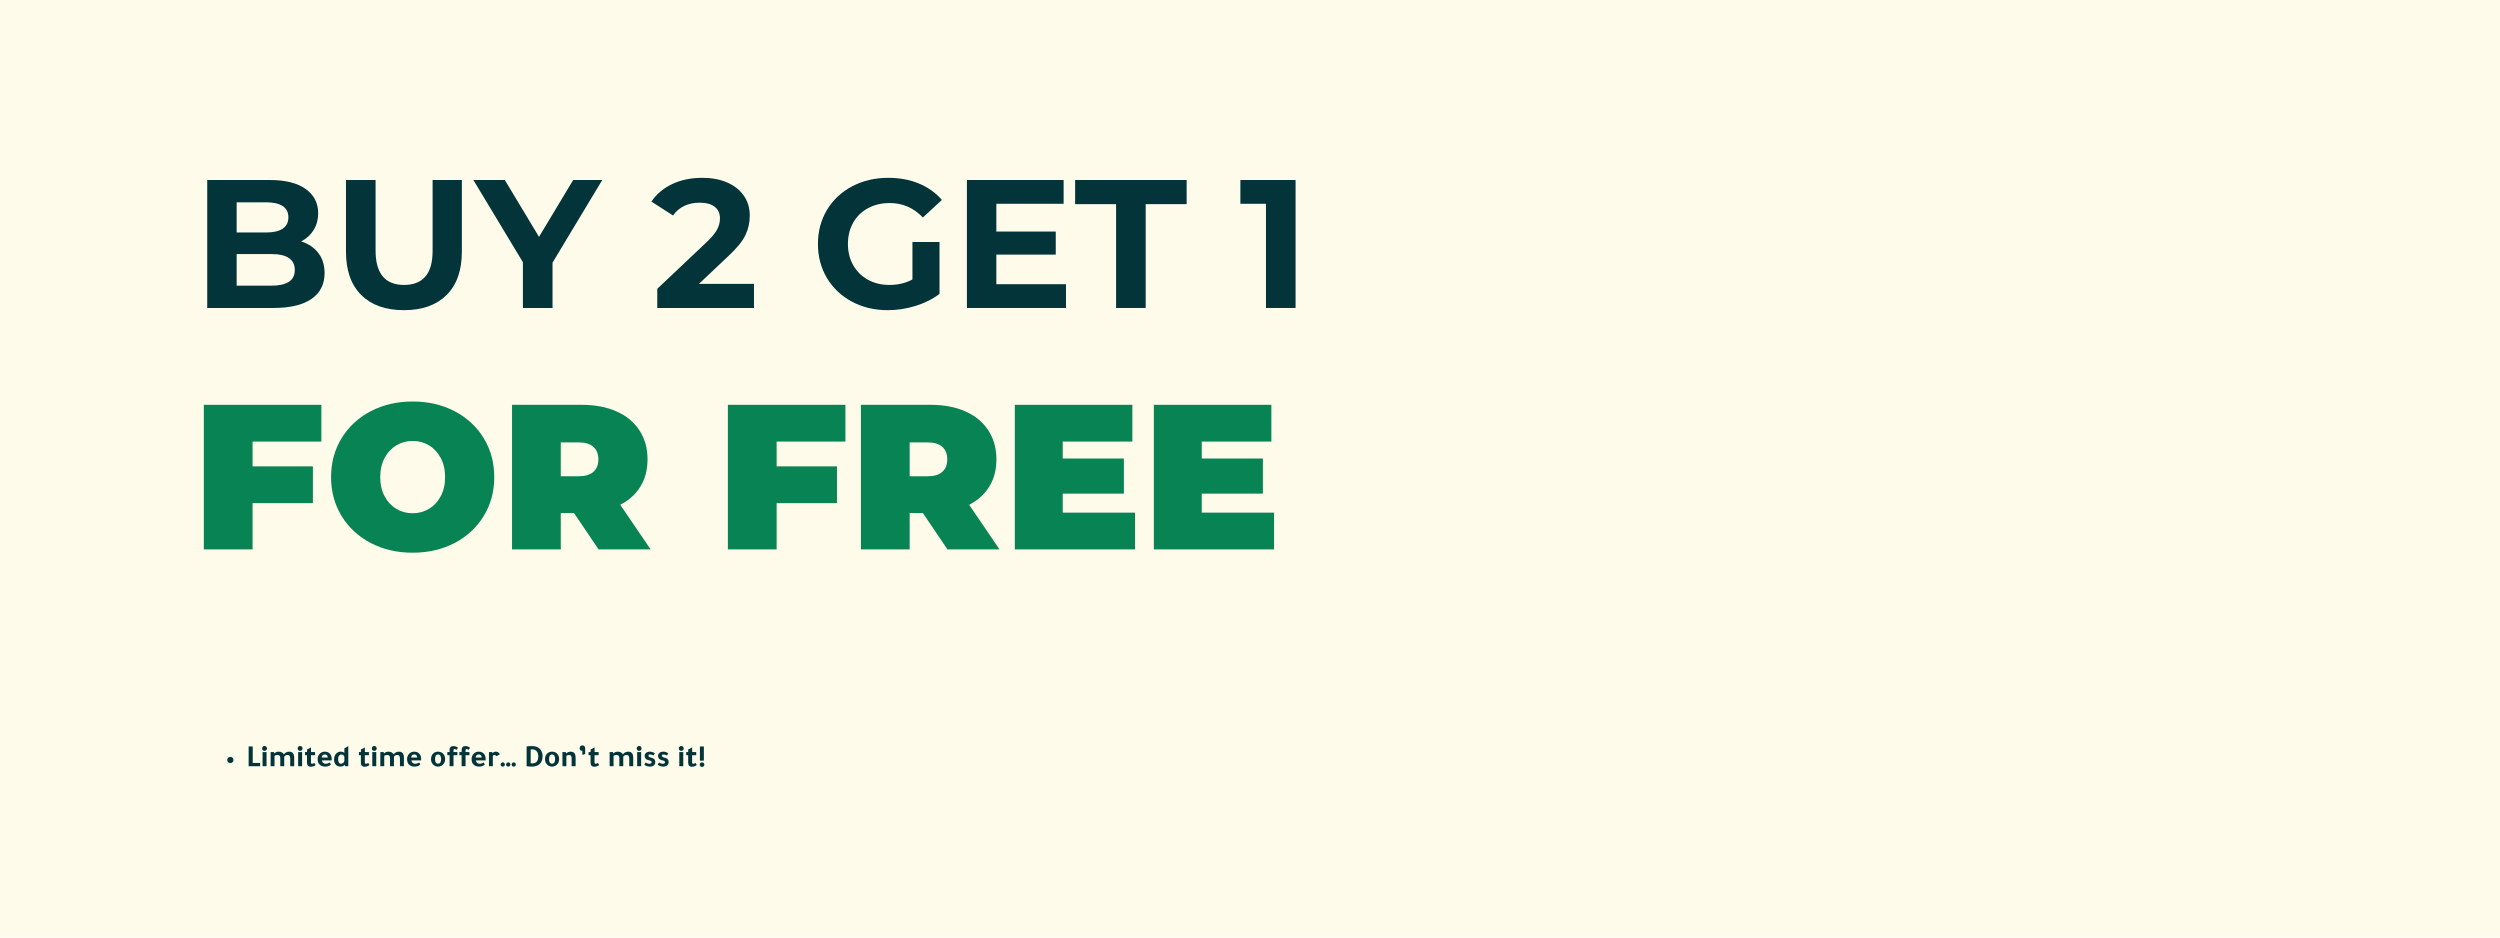 <svg version="1.0" preserveAspectRatio="xMidYMid meet" height="1200" viewBox="0 0 2400 900" zoomAndPan="magnify" width="3200" xmlns:xlink="http://www.w3.org/1999/xlink" xmlns="http://www.w3.org/2000/svg"><defs><g></g><clipPath id="32ef42a280"><rect height="453" y="0" width="1075" x="0"></rect></clipPath></defs><rect fill-opacity="1" height="1080" y="-90" fill="#ffffff" width="2880" x="-240"></rect><rect fill-opacity="1" height="1080" y="-90" fill="#fffbea" width="2880" x="-240"></rect><g transform="matrix(1, 0, 0, 1, 184, 125)"><g clip-path="url(#32ef42a280)"><g fill-opacity="1" fill="#02343a"><g transform="translate(0.375, 170.652)"><g><path d="M 104.766 -63.875 C 111.785 -61.656 117.281 -57.941 121.25 -52.734 C 125.227 -47.523 127.219 -41.117 127.219 -33.516 C 127.219 -22.754 123.035 -14.477 114.672 -8.688 C 106.305 -2.895 94.113 0 78.094 0 L 14.562 0 L 14.562 -122.844 L 74.578 -122.844 C 89.555 -122.844 101.051 -119.973 109.062 -114.234 C 117.07 -108.504 121.078 -100.727 121.078 -90.906 C 121.078 -84.938 119.645 -79.609 116.781 -74.922 C 113.914 -70.242 109.91 -66.562 104.766 -63.875 Z M 42.812 -101.438 L 42.812 -72.469 L 71.078 -72.469 C 78.086 -72.469 83.406 -73.695 87.031 -76.156 C 90.664 -78.613 92.484 -82.242 92.484 -87.047 C 92.484 -91.836 90.664 -95.43 87.031 -97.828 C 83.406 -100.234 78.086 -101.438 71.078 -101.438 Z M 75.984 -21.406 C 83.473 -21.406 89.117 -22.633 92.922 -25.094 C 96.723 -27.551 98.625 -31.352 98.625 -36.5 C 98.625 -46.676 91.078 -51.766 75.984 -51.766 L 42.812 -51.766 L 42.812 -21.406 Z M 75.984 -21.406"></path></g></g></g><g fill-opacity="1" fill="#02343a"><g transform="translate(134.618, 170.652)"><g><path d="M 69.141 2.109 C 51.586 2.109 37.926 -2.742 28.156 -12.453 C 18.395 -22.172 13.516 -36.035 13.516 -54.047 L 13.516 -122.844 L 41.938 -122.844 L 41.938 -55.109 C 41.938 -33.109 51.062 -22.109 69.312 -22.109 C 78.207 -22.109 84.992 -24.77 89.672 -30.094 C 94.348 -35.414 96.688 -43.754 96.688 -55.109 L 96.688 -122.844 L 124.766 -122.844 L 124.766 -54.047 C 124.766 -36.035 119.879 -22.172 110.109 -12.453 C 100.348 -2.742 86.691 2.109 69.141 2.109 Z M 69.141 2.109"></path></g></g></g><g fill-opacity="1" fill="#02343a"><g transform="translate(272.898, 170.652)"><g><path d="M 73.531 -43.516 L 73.531 0 L 45.094 0 L 45.094 -43.875 L -2.453 -122.844 L 27.719 -122.844 L 60.547 -68.266 L 93.359 -122.844 L 121.266 -122.844 Z M 73.531 -43.516"></path></g></g></g><g fill-opacity="1" fill="#02343a"><g transform="translate(391.524, 170.652)"><g></g></g></g><g fill-opacity="1" fill="#02343a"><g transform="translate(441.185, 170.652)"><g><path d="M 98.625 -23.156 L 98.625 0 L 5.797 0 L 5.797 -18.422 L 53.172 -63.172 C 58.203 -67.973 61.594 -72.098 63.344 -75.547 C 65.102 -78.992 65.984 -82.414 65.984 -85.812 C 65.984 -90.727 64.316 -94.5 60.984 -97.125 C 57.648 -99.758 52.766 -101.078 46.328 -101.078 C 40.941 -101.078 36.082 -100.051 31.75 -98 C 27.426 -95.957 23.801 -92.891 20.875 -88.797 L 0.172 -102.125 C 4.973 -109.27 11.582 -114.859 20 -118.891 C 28.426 -122.922 38.078 -124.938 48.953 -124.938 C 58.078 -124.938 66.062 -123.445 72.906 -120.469 C 79.75 -117.488 85.07 -113.273 88.875 -107.828 C 92.688 -102.391 94.594 -95.988 94.594 -88.625 C 94.594 -81.945 93.188 -75.68 90.375 -69.828 C 87.562 -63.984 82.117 -57.32 74.047 -49.844 L 45.797 -23.156 Z M 98.625 -23.156"></path></g></g></g><g fill-opacity="1" fill="#02343a"><g transform="translate(544.719, 170.652)"><g></g></g></g><g fill-opacity="1" fill="#02343a"><g transform="translate(594.38, 170.652)"><g><path d="M 97.562 -63.344 L 123.547 -63.344 L 123.547 -13.516 C 116.867 -8.484 109.145 -4.617 100.375 -1.922 C 91.602 0.766 82.77 2.109 73.875 2.109 C 61.125 2.109 49.66 -0.609 39.484 -6.047 C 29.305 -11.492 21.32 -19.039 15.531 -28.688 C 9.738 -38.344 6.844 -49.254 6.844 -61.422 C 6.844 -73.586 9.738 -84.492 15.531 -94.141 C 21.32 -103.797 29.363 -111.344 39.656 -116.781 C 49.957 -122.219 61.539 -124.938 74.406 -124.938 C 85.164 -124.938 94.93 -123.125 103.703 -119.5 C 112.484 -115.875 119.859 -110.613 125.828 -103.719 L 107.578 -86.859 C 98.797 -96.109 88.207 -100.734 75.812 -100.734 C 67.969 -100.734 61.004 -99.094 54.922 -95.812 C 48.836 -92.539 44.098 -87.922 40.703 -81.953 C 37.316 -75.984 35.625 -69.141 35.625 -61.422 C 35.625 -53.816 37.316 -47.031 40.703 -41.062 C 44.098 -35.094 48.805 -30.441 54.828 -27.109 C 60.859 -23.773 67.734 -22.109 75.453 -22.109 C 83.648 -22.109 91.02 -23.863 97.562 -27.375 Z M 97.562 -63.344"></path></g></g></g><g fill-opacity="1" fill="#02343a"><g transform="translate(729.677, 170.652)"><g><path d="M 109.672 -22.812 L 109.672 0 L 14.562 0 L 14.562 -122.844 L 107.391 -122.844 L 107.391 -100.031 L 42.812 -100.031 L 42.812 -73.359 L 99.844 -73.359 L 99.844 -51.234 L 42.812 -51.234 L 42.812 -22.812 Z M 109.672 -22.812"></path></g></g></g><g fill-opacity="1" fill="#02343a"><g transform="translate(847.425, 170.652)"><g><path d="M 40.016 -99.672 L 0.703 -99.672 L 0.703 -122.844 L 107.75 -122.844 L 107.75 -99.672 L 68.438 -99.672 L 68.438 0 L 40.016 0 Z M 40.016 -99.672"></path></g></g></g><g fill-opacity="1" fill="#02343a"><g transform="translate(955.872, 170.652)"><g></g></g></g><g fill-opacity="1" fill="#02343a"><g transform="translate(1005.534, 170.652)"><g><path d="M 54.219 -122.844 L 54.219 0 L 25.797 0 L 25.797 -100.031 L 1.234 -100.031 L 1.234 -122.844 Z M 54.219 -122.844"></path></g></g></g><g fill-opacity="1" fill="#088354"><g transform="translate(0.375, 402.425)"><g><path d="M 58.094 -103.516 L 58.094 -79.719 L 116 -79.719 L 116 -44.422 L 58.094 -44.422 L 58.094 0 L 11.297 0 L 11.297 -138.812 L 124.141 -138.812 L 124.141 -103.516 Z M 58.094 -103.516"></path></g></g></g><g fill-opacity="1" fill="#088354"><g transform="translate(128.082, 402.425)"><g><path d="M 84.078 3.172 C 69.141 3.172 55.723 0.066 43.828 -6.141 C 31.93 -12.359 22.609 -20.984 15.859 -32.016 C 9.117 -43.055 5.75 -55.52 5.75 -69.406 C 5.75 -83.281 9.117 -95.738 15.859 -106.781 C 22.609 -117.82 31.93 -126.445 43.828 -132.656 C 55.723 -138.875 69.141 -141.984 84.078 -141.984 C 99.016 -141.984 112.43 -138.875 124.328 -132.656 C 136.223 -126.445 145.539 -117.82 152.281 -106.781 C 159.031 -95.738 162.406 -83.281 162.406 -69.406 C 162.406 -55.52 159.031 -43.055 152.281 -32.016 C 145.539 -20.984 136.223 -12.359 124.328 -6.141 C 112.43 0.066 99.016 3.172 84.078 3.172 Z M 84.078 -34.703 C 89.891 -34.703 95.141 -36.125 99.828 -38.969 C 104.523 -41.812 108.258 -45.844 111.031 -51.062 C 113.812 -56.281 115.203 -62.395 115.203 -69.406 C 115.203 -76.406 113.812 -82.516 111.031 -87.734 C 108.258 -92.961 104.523 -97 99.828 -99.844 C 95.141 -102.688 89.891 -104.109 84.078 -104.109 C 78.266 -104.109 73.008 -102.688 68.312 -99.844 C 63.625 -97 59.891 -92.961 57.109 -87.734 C 54.328 -82.516 52.938 -76.406 52.938 -69.406 C 52.938 -62.395 54.328 -56.281 57.109 -51.062 C 59.891 -45.844 63.625 -41.812 68.312 -38.969 C 73.008 -36.125 78.266 -34.703 84.078 -34.703 Z M 84.078 -34.703"></path></g></g></g><g fill-opacity="1" fill="#088354"><g transform="translate(296.244, 402.425)"><g><path d="M 70.797 -34.906 L 58.094 -34.906 L 58.094 0 L 11.297 0 L 11.297 -138.812 L 78.125 -138.812 C 90.945 -138.812 102.117 -136.691 111.641 -132.453 C 121.16 -128.223 128.5 -122.145 133.656 -114.219 C 138.812 -106.289 141.391 -97.035 141.391 -86.453 C 141.391 -76.535 139.141 -67.875 134.641 -60.469 C 130.148 -53.07 123.672 -47.191 115.203 -42.828 L 144.359 0 L 94.391 0 Z M 94.188 -86.453 C 94.188 -91.609 92.598 -95.609 89.422 -98.453 C 86.254 -101.297 81.5 -102.719 75.156 -102.719 L 58.094 -102.719 L 58.094 -70.203 L 75.156 -70.203 C 81.5 -70.203 86.254 -71.617 89.422 -74.453 C 92.598 -77.297 94.188 -81.297 94.188 -86.453 Z M 94.188 -86.453"></path></g></g></g><g fill-opacity="1" fill="#088354"><g transform="translate(443.98, 402.425)"><g></g></g></g><g fill-opacity="1" fill="#088354"><g transform="translate(503.471, 402.425)"><g><path d="M 58.094 -103.516 L 58.094 -79.719 L 116 -79.719 L 116 -44.422 L 58.094 -44.422 L 58.094 0 L 11.297 0 L 11.297 -138.812 L 124.141 -138.812 L 124.141 -103.516 Z M 58.094 -103.516"></path></g></g></g><g fill-opacity="1" fill="#088354"><g transform="translate(631.179, 402.425)"><g><path d="M 70.797 -34.906 L 58.094 -34.906 L 58.094 0 L 11.297 0 L 11.297 -138.812 L 78.125 -138.812 C 90.945 -138.812 102.117 -136.691 111.641 -132.453 C 121.16 -128.223 128.5 -122.145 133.656 -114.219 C 138.812 -106.289 141.391 -97.035 141.391 -86.453 C 141.391 -76.535 139.141 -67.875 134.641 -60.469 C 130.148 -53.07 123.672 -47.191 115.203 -42.828 L 144.359 0 L 94.391 0 Z M 94.188 -86.453 C 94.188 -91.609 92.598 -95.609 89.422 -98.453 C 86.254 -101.297 81.5 -102.719 75.156 -102.719 L 58.094 -102.719 L 58.094 -70.203 L 75.156 -70.203 C 81.5 -70.203 86.254 -71.617 89.422 -74.453 C 92.598 -77.297 94.188 -81.297 94.188 -86.453 Z M 94.188 -86.453"></path></g></g></g><g fill-opacity="1" fill="#088354"><g transform="translate(778.915, 402.425)"><g><path d="M 126.719 -35.297 L 126.719 0 L 11.297 0 L 11.297 -138.812 L 124.141 -138.812 L 124.141 -103.516 L 57.312 -103.516 L 57.312 -87.25 L 116 -87.25 L 116 -53.547 L 57.312 -53.547 L 57.312 -35.297 Z M 126.719 -35.297"></path></g></g></g><g fill-opacity="1" fill="#088354"><g transform="translate(912.373, 402.425)"><g><path d="M 126.719 -35.297 L 126.719 0 L 11.297 0 L 11.297 -138.812 L 124.141 -138.812 L 124.141 -103.516 L 57.312 -103.516 L 57.312 -87.25 L 116 -87.25 L 116 -53.547 L 57.312 -53.547 L 57.312 -35.297 Z M 126.719 -35.297"></path></g></g></g></g></g><path fill-rule="nonzero" fill-opacity="1" d="M 224.125 729.582 C 224.125 729.98 224.051 730.363 223.898 730.73 C 223.746 731.098 223.527 731.422 223.246 731.703 C 222.965 731.984 222.641 732.203 222.273 732.355 C 221.906 732.508 221.523 732.582 221.125 732.582 C 220.727 732.582 220.344 732.508 219.977 732.355 C 219.609 732.203 219.285 731.984 219.004 731.703 C 218.723 731.422 218.504 731.098 218.352 730.73 C 218.199 730.363 218.125 729.98 218.125 729.582 C 218.125 729.184 218.199 728.805 218.352 728.434 C 218.504 728.066 218.723 727.742 219.004 727.461 C 219.285 727.18 219.609 726.965 219.977 726.812 C 220.344 726.66 220.727 726.582 221.125 726.582 C 221.523 726.582 221.906 726.66 222.273 726.812 C 222.641 726.965 222.965 727.18 223.246 727.461 C 223.527 727.742 223.746 728.066 223.898 728.434 C 224.051 728.805 224.125 729.184 224.125 729.582 Z M 224.125 729.582" fill="#02343a"></path><g fill-opacity="1" fill="#02343a"><g transform="translate(236.289, 735.583)"><g><path d="M 2.406 0 L 2.406 -18.984 L 6.328 -18.984 L 6.328 -3.156 L 13.438 -3.156 L 13.438 0 Z M 2.406 0"></path></g></g></g><g fill-opacity="1" fill="#02343a"><g transform="translate(250.179, 735.583)"><g><path d="M 5.703 -13.625 L 5.703 0 L 1.891 0 L 1.891 -13.625 Z M 1.438 -17.094 C 1.438 -17.738 1.66 -18.297 2.109 -18.766 C 2.566 -19.234 3.102 -19.469 3.719 -19.469 C 4.375 -19.469 4.938 -19.238 5.406 -18.781 C 5.883 -18.32 6.125 -17.758 6.125 -17.094 C 6.125 -16.395 5.895 -15.828 5.438 -15.391 C 4.988 -14.953 4.414 -14.734 3.719 -14.734 C 3.062 -14.734 2.516 -14.957 2.078 -15.406 C 1.648 -15.852 1.438 -16.414 1.438 -17.094 Z M 1.438 -17.094"></path></g></g></g><g fill-opacity="1" fill="#02343a"><g transform="translate(257.739, 735.583)"><g><path d="M 5.672 -12.297 C 6.785 -13.422 8.188 -13.984 9.875 -13.984 C 11.031 -13.984 12.051 -13.738 12.938 -13.25 C 13.832 -12.758 14.453 -12.102 14.797 -11.281 C 15.234 -12.082 15.914 -12.734 16.844 -13.234 C 17.77 -13.734 18.785 -13.984 19.891 -13.984 C 23.086 -13.984 24.688 -12.039 24.688 -8.156 L 24.688 0 L 20.875 0 L 20.875 -7.141 C 20.875 -8.484 20.676 -9.426 20.281 -9.969 C 19.895 -10.52 19.242 -10.797 18.328 -10.797 C 17.004 -10.797 15.938 -10.273 15.125 -9.234 L 15.125 0 L 11.344 0 L 11.344 -7.562 C 11.344 -8.738 11.129 -9.57 10.703 -10.062 C 10.285 -10.551 9.566 -10.797 8.547 -10.797 C 7.953 -10.797 7.391 -10.707 6.859 -10.531 C 6.328 -10.352 5.977 -10.133 5.812 -9.875 L 5.812 0 L 2.047 0 L 2.047 -13.625 L 5.25 -13.625 L 5.516 -12.297 Z M 5.672 -12.297"></path></g></g></g><g fill-opacity="1" fill="#02343a"><g transform="translate(284.319, 735.583)"><g><path d="M 5.703 -13.625 L 5.703 0 L 1.891 0 L 1.891 -13.625 Z M 1.438 -17.094 C 1.438 -17.738 1.66 -18.297 2.109 -18.766 C 2.566 -19.234 3.102 -19.469 3.719 -19.469 C 4.375 -19.469 4.938 -19.238 5.406 -18.781 C 5.883 -18.32 6.125 -17.758 6.125 -17.094 C 6.125 -16.395 5.895 -15.828 5.438 -15.391 C 4.988 -14.953 4.414 -14.734 3.719 -14.734 C 3.062 -14.734 2.516 -14.957 2.078 -15.406 C 1.648 -15.852 1.438 -16.414 1.438 -17.094 Z M 1.438 -17.094"></path></g></g></g><g fill-opacity="1" fill="#02343a"><g transform="translate(291.879, 735.583)"><g><path d="M 10.562 -10.594 L 6.656 -10.594 L 6.656 -3.844 C 6.656 -2.844 6.988 -2.344 7.656 -2.344 C 8.25 -2.344 9 -2.602 9.906 -3.125 L 11.156 -1.203 C 9.738 -0.078 8.172 0.484 6.453 0.484 C 4.047 0.484 2.844 -0.836 2.844 -3.484 L 2.844 -10.594 L 0.953 -10.594 L 0.953 -13.625 L 2.875 -13.625 L 2.875 -16.047 C 3.875 -16.586 5.145 -17.258 6.688 -18.062 L 6.688 -13.625 L 10.562 -13.625 Z M 10.562 -10.594"></path></g></g></g><g fill-opacity="1" fill="#02343a"><g transform="translate(303.789, 735.583)"><g><path d="M 14.641 -5.578 L 5.281 -5.578 C 5.363 -4.66 5.738 -3.895 6.406 -3.281 C 7.07 -2.676 7.867 -2.375 8.797 -2.375 C 10.086 -2.375 11.445 -2.77 12.875 -3.562 L 13.828 -1.562 C 12.391 -0.281 10.594 0.359 8.438 0.359 C 6.113 0.359 4.301 -0.301 3 -1.625 C 1.758 -2.863 1.141 -4.57 1.141 -6.75 C 1.141 -8.883 1.836 -10.656 3.234 -12.062 C 4.492 -13.344 6.098 -13.984 8.047 -13.984 C 10.203 -13.984 11.879 -13.254 13.078 -11.797 C 14.117 -10.555 14.641 -8.941 14.641 -6.953 Z M 5.062 -8.375 L 10.859 -8.375 C 10.754 -10.332 9.805 -11.312 8.016 -11.312 C 6.273 -11.312 5.289 -10.332 5.062 -8.375 Z M 5.062 -8.375"></path></g></g></g><g fill-opacity="1" fill="#02343a"><g transform="translate(319.569, 735.583)"><g><path d="M 11.766 0 L 11.219 -1.438 C 10.895 -0.914 10.375 -0.484 9.656 -0.141 C 8.938 0.191 8.195 0.359 7.438 0.359 C 5.301 0.359 3.672 -0.348 2.547 -1.766 C 1.609 -2.953 1.141 -4.473 1.141 -6.328 C 1.141 -8.953 1.898 -10.973 3.422 -12.391 C 4.555 -13.453 5.926 -13.984 7.531 -13.984 C 8.906 -13.984 10.066 -13.602 11.016 -12.844 L 11.016 -17.188 L 14.797 -19.297 L 14.797 0 Z M 11.016 -5.188 L 11.016 -9 C 10.867 -9.656 10.551 -10.195 10.062 -10.625 C 9.57 -11.062 9 -11.281 8.344 -11.281 C 7.32 -11.281 6.508 -10.879 5.906 -10.078 C 5.312 -9.273 5.016 -8.195 5.016 -6.844 C 5.016 -3.863 5.984 -2.375 7.922 -2.375 C 8.641 -2.375 9.305 -2.656 9.922 -3.219 C 10.547 -3.789 10.91 -4.445 11.016 -5.188 Z M 11.016 -5.188"></path></g></g></g><g fill-opacity="1" fill="#02343a"><g transform="translate(336.399, 735.583)"><g></g></g></g><g fill-opacity="1" fill="#02343a"><g transform="translate(343.599, 735.583)"><g><path d="M 10.562 -10.594 L 6.656 -10.594 L 6.656 -3.844 C 6.656 -2.844 6.988 -2.344 7.656 -2.344 C 8.25 -2.344 9 -2.602 9.906 -3.125 L 11.156 -1.203 C 9.738 -0.078 8.172 0.484 6.453 0.484 C 4.047 0.484 2.844 -0.836 2.844 -3.484 L 2.844 -10.594 L 0.953 -10.594 L 0.953 -13.625 L 2.875 -13.625 L 2.875 -16.047 C 3.875 -16.586 5.145 -17.258 6.688 -18.062 L 6.688 -13.625 L 10.562 -13.625 Z M 10.562 -10.594"></path></g></g></g><g fill-opacity="1" fill="#02343a"><g transform="translate(355.509, 735.583)"><g><path d="M 5.703 -13.625 L 5.703 0 L 1.891 0 L 1.891 -13.625 Z M 1.438 -17.094 C 1.438 -17.738 1.66 -18.297 2.109 -18.766 C 2.566 -19.234 3.102 -19.469 3.719 -19.469 C 4.375 -19.469 4.938 -19.238 5.406 -18.781 C 5.883 -18.32 6.125 -17.758 6.125 -17.094 C 6.125 -16.395 5.895 -15.828 5.438 -15.391 C 4.988 -14.953 4.414 -14.734 3.719 -14.734 C 3.062 -14.734 2.516 -14.957 2.078 -15.406 C 1.648 -15.852 1.438 -16.414 1.438 -17.094 Z M 1.438 -17.094"></path></g></g></g><g fill-opacity="1" fill="#02343a"><g transform="translate(363.069, 735.583)"><g><path d="M 5.672 -12.297 C 6.785 -13.422 8.188 -13.984 9.875 -13.984 C 11.031 -13.984 12.051 -13.738 12.938 -13.25 C 13.832 -12.758 14.453 -12.102 14.797 -11.281 C 15.234 -12.082 15.914 -12.734 16.844 -13.234 C 17.77 -13.734 18.785 -13.984 19.891 -13.984 C 23.086 -13.984 24.688 -12.039 24.688 -8.156 L 24.688 0 L 20.875 0 L 20.875 -7.141 C 20.875 -8.484 20.676 -9.426 20.281 -9.969 C 19.895 -10.52 19.242 -10.797 18.328 -10.797 C 17.004 -10.797 15.938 -10.273 15.125 -9.234 L 15.125 0 L 11.344 0 L 11.344 -7.562 C 11.344 -8.738 11.129 -9.57 10.703 -10.062 C 10.285 -10.551 9.566 -10.797 8.547 -10.797 C 7.953 -10.797 7.391 -10.707 6.859 -10.531 C 6.328 -10.352 5.977 -10.133 5.812 -9.875 L 5.812 0 L 2.047 0 L 2.047 -13.625 L 5.25 -13.625 L 5.516 -12.297 Z M 5.672 -12.297"></path></g></g></g><g fill-opacity="1" fill="#02343a"><g transform="translate(389.649, 735.583)"><g><path d="M 14.641 -5.578 L 5.281 -5.578 C 5.363 -4.66 5.738 -3.895 6.406 -3.281 C 7.07 -2.676 7.867 -2.375 8.797 -2.375 C 10.086 -2.375 11.445 -2.77 12.875 -3.562 L 13.828 -1.562 C 12.391 -0.281 10.594 0.359 8.438 0.359 C 6.113 0.359 4.301 -0.301 3 -1.625 C 1.758 -2.863 1.141 -4.57 1.141 -6.75 C 1.141 -8.883 1.836 -10.656 3.234 -12.062 C 4.492 -13.344 6.098 -13.984 8.047 -13.984 C 10.203 -13.984 11.879 -13.254 13.078 -11.797 C 14.117 -10.555 14.641 -8.941 14.641 -6.953 Z M 5.062 -8.375 L 10.859 -8.375 C 10.754 -10.332 9.805 -11.312 8.016 -11.312 C 6.273 -11.312 5.289 -10.332 5.062 -8.375 Z M 5.062 -8.375"></path></g></g></g><g fill-opacity="1" fill="#02343a"><g transform="translate(405.429, 735.583)"><g></g></g></g><g fill-opacity="1" fill="#02343a"><g transform="translate(412.629, 735.583)"><g><path d="M 7.922 -13.984 C 10.16 -13.984 11.898 -13.191 13.141 -11.609 C 14.18 -10.285 14.703 -8.676 14.703 -6.781 C 14.703 -4.562 13.93 -2.758 12.391 -1.375 C 11.109 -0.219 9.617 0.359 7.922 0.359 C 5.941 0.359 4.281 -0.379 2.938 -1.859 C 1.738 -3.203 1.141 -4.844 1.141 -6.781 C 1.141 -8.977 1.812 -10.758 3.156 -12.125 C 4.375 -13.363 5.961 -13.984 7.922 -13.984 Z M 7.922 -2.453 C 9.859 -2.453 10.828 -3.895 10.828 -6.781 C 10.828 -9.781 9.859 -11.281 7.922 -11.281 C 5.984 -11.281 5.016 -9.781 5.016 -6.781 C 5.016 -3.895 5.984 -2.453 7.922 -2.453 Z M 7.922 -2.453"></path></g></g></g><g fill-opacity="1" fill="#02343a"><g transform="translate(428.469, 735.583)"><g><path d="M 0.984 -10.562 L 0.984 -13.625 L 3.125 -13.625 L 3.125 -15.422 C 3.125 -18.035 4.344 -19.344 6.781 -19.344 C 8.383 -19.344 9.875 -18.805 11.25 -17.734 L 9.875 -15.75 C 9.07 -16.27 8.391 -16.531 7.828 -16.531 C 7.211 -16.531 6.906 -16.031 6.906 -15.031 L 6.906 -13.625 L 10.625 -13.625 L 10.625 -10.562 L 6.906 -10.562 L 6.906 0 L 3.125 0 L 3.125 -10.562 Z M 0.984 -10.562"></path></g></g></g><g fill-opacity="1" fill="#02343a"><g transform="translate(440.019, 735.583)"><g><path d="M 0.984 -10.562 L 0.984 -13.625 L 3.125 -13.625 L 3.125 -15.422 C 3.125 -18.035 4.344 -19.344 6.781 -19.344 C 8.383 -19.344 9.875 -18.805 11.25 -17.734 L 9.875 -15.75 C 9.07 -16.27 8.391 -16.531 7.828 -16.531 C 7.211 -16.531 6.906 -16.031 6.906 -15.031 L 6.906 -13.625 L 10.625 -13.625 L 10.625 -10.562 L 6.906 -10.562 L 6.906 0 L 3.125 0 L 3.125 -10.562 Z M 0.984 -10.562"></path></g></g></g><g fill-opacity="1" fill="#02343a"><g transform="translate(451.569, 735.583)"><g><path d="M 14.641 -5.578 L 5.281 -5.578 C 5.363 -4.66 5.738 -3.895 6.406 -3.281 C 7.07 -2.676 7.867 -2.375 8.797 -2.375 C 10.086 -2.375 11.445 -2.77 12.875 -3.562 L 13.828 -1.562 C 12.391 -0.281 10.594 0.359 8.438 0.359 C 6.113 0.359 4.301 -0.301 3 -1.625 C 1.758 -2.863 1.141 -4.57 1.141 -6.75 C 1.141 -8.883 1.836 -10.656 3.234 -12.062 C 4.492 -13.344 6.098 -13.984 8.047 -13.984 C 10.203 -13.984 11.879 -13.254 13.078 -11.797 C 14.117 -10.555 14.641 -8.941 14.641 -6.953 Z M 5.062 -8.375 L 10.859 -8.375 C 10.754 -10.332 9.805 -11.312 8.016 -11.312 C 6.273 -11.312 5.289 -10.332 5.062 -8.375 Z M 5.062 -8.375"></path></g></g></g><g fill-opacity="1" fill="#02343a"><g transform="translate(467.349, 735.583)"><g><path d="M 5.25 -13.625 L 5.609 -12.422 C 5.805 -12.836 6.191 -13.203 6.766 -13.516 C 7.336 -13.828 7.922 -13.984 8.516 -13.984 C 10.316 -13.984 11.66 -13.133 12.547 -11.438 L 9.359 -9.688 C 8.703 -10.445 8.004 -10.828 7.266 -10.828 C 6.578 -10.828 6.078 -10.477 5.766 -9.781 L 5.766 0 L 2.047 0 L 2.047 -13.625 Z M 5.25 -13.625"></path></g></g></g><g fill-opacity="1" fill="#02343a"><g transform="translate(479.859, 735.583)"><g><path d="M 0.75 -1.656 C 0.75 -2.227 0.945 -2.711 1.344 -3.109 C 1.75 -3.516 2.234 -3.719 2.797 -3.719 C 3.348 -3.719 3.82 -3.516 4.219 -3.109 C 4.625 -2.711 4.828 -2.227 4.828 -1.656 C 4.828 -1.094 4.629 -0.613 4.234 -0.219 C 3.848 0.164 3.367 0.359 2.797 0.359 C 2.211 0.359 1.723 0.164 1.328 -0.219 C 0.941 -0.613 0.75 -1.094 0.75 -1.656 Z M 6 -1.656 C 6 -2.227 6.195 -2.711 6.594 -3.109 C 7 -3.516 7.484 -3.719 8.047 -3.719 C 8.598 -3.719 9.07 -3.516 9.469 -3.109 C 9.875 -2.711 10.078 -2.227 10.078 -1.656 C 10.078 -1.094 9.879 -0.613 9.484 -0.219 C 9.098 0.164 8.617 0.359 8.047 0.359 C 7.461 0.359 6.973 0.164 6.578 -0.219 C 6.191 -0.613 6 -1.094 6 -1.656 Z M 11.25 -1.656 C 11.25 -2.227 11.445 -2.711 11.844 -3.109 C 12.25 -3.516 12.734 -3.719 13.297 -3.719 C 13.848 -3.719 14.32 -3.516 14.719 -3.109 C 15.125 -2.711 15.328 -2.227 15.328 -1.656 C 15.328 -1.094 15.129 -0.613 14.734 -0.219 C 14.348 0.164 13.867 0.359 13.297 0.359 C 12.711 0.359 12.223 0.164 11.828 -0.219 C 11.441 -0.613 11.25 -1.094 11.25 -1.656 Z M 11.25 -1.656"></path></g></g></g><g fill-opacity="1" fill="#02343a"><g transform="translate(495.939, 735.583)"><g></g></g></g><g fill-opacity="1" fill="#02343a"><g transform="translate(503.139, 735.583)"><g><path d="M 2.406 -18.953 C 3.383 -19.211 5.113 -19.344 7.594 -19.344 C 11.008 -19.344 13.617 -18.344 15.422 -16.344 C 16.961 -14.645 17.734 -12.426 17.734 -9.688 C 17.734 -6.27 16.754 -3.703 14.797 -1.984 C 13.016 -0.422 10.531 0.359 7.344 0.359 C 5.344 0.359 3.695 0.227 2.406 -0.031 Z M 6.328 -2.875 C 6.734 -2.781 7.234 -2.734 7.828 -2.734 C 11.691 -2.734 13.625 -5.008 13.625 -9.562 C 13.625 -11.82 12.984 -13.555 11.703 -14.766 C 10.66 -15.723 9.336 -16.203 7.734 -16.203 C 7.273 -16.203 6.805 -16.148 6.328 -16.047 Z M 6.328 -2.875"></path></g></g></g><g fill-opacity="1" fill="#02343a"><g transform="translate(522.069, 735.583)"><g><path d="M 7.922 -13.984 C 10.16 -13.984 11.898 -13.191 13.141 -11.609 C 14.18 -10.285 14.703 -8.676 14.703 -6.781 C 14.703 -4.562 13.93 -2.758 12.391 -1.375 C 11.109 -0.219 9.617 0.359 7.922 0.359 C 5.941 0.359 4.281 -0.379 2.938 -1.859 C 1.738 -3.203 1.141 -4.844 1.141 -6.781 C 1.141 -8.977 1.812 -10.758 3.156 -12.125 C 4.375 -13.363 5.961 -13.984 7.922 -13.984 Z M 7.922 -2.453 C 9.859 -2.453 10.828 -3.895 10.828 -6.781 C 10.828 -9.781 9.859 -11.281 7.922 -11.281 C 5.984 -11.281 5.016 -9.781 5.016 -6.781 C 5.016 -3.895 5.984 -2.453 7.922 -2.453 Z M 7.922 -2.453"></path></g></g></g><g fill-opacity="1" fill="#02343a"><g transform="translate(537.909, 735.583)"><g><path d="M 5.703 -12.297 C 6.098 -12.754 6.695 -13.148 7.5 -13.484 C 8.301 -13.816 9.062 -13.984 9.781 -13.984 C 11.5 -13.984 12.742 -13.508 13.516 -12.562 C 14.285 -11.625 14.672 -10.109 14.672 -8.016 L 14.672 0 L 10.859 0 L 10.859 -7.859 C 10.859 -9.816 9.988 -10.797 8.25 -10.797 C 7.812 -10.797 7.344 -10.703 6.844 -10.516 C 6.344 -10.328 6 -10.113 5.812 -9.875 L 5.812 0 L 2.047 0 L 2.047 -13.625 L 5.25 -13.625 C 5.352 -13.102 5.453 -12.66 5.547 -12.297 Z M 5.703 -12.297"></path></g></g></g><g fill-opacity="1" fill="#02343a"><g transform="translate(554.469, 735.583)"><g><path d="M 4.312 -14.812 C 3.613 -14.812 3.051 -15.035 2.625 -15.484 C 2.195 -15.941 1.984 -16.531 1.984 -17.25 C 1.984 -18.051 2.238 -18.711 2.75 -19.234 C 3.258 -19.754 3.895 -20.016 4.656 -20.016 C 5.445 -20.016 6.086 -19.738 6.578 -19.188 C 7.066 -18.633 7.312 -17.91 7.312 -17.016 L 7.312 -11.797 L 4.594 -10.828 L 4.594 -14.812 Z M 4.312 -14.812"></path></g></g></g><g fill-opacity="1" fill="#02343a"><g transform="translate(564.099, 735.583)"><g><path d="M 10.562 -10.594 L 6.656 -10.594 L 6.656 -3.844 C 6.656 -2.844 6.988 -2.344 7.656 -2.344 C 8.25 -2.344 9 -2.602 9.906 -3.125 L 11.156 -1.203 C 9.738 -0.078 8.172 0.484 6.453 0.484 C 4.047 0.484 2.844 -0.836 2.844 -3.484 L 2.844 -10.594 L 0.953 -10.594 L 0.953 -13.625 L 2.875 -13.625 L 2.875 -16.047 C 3.875 -16.586 5.145 -17.258 6.688 -18.062 L 6.688 -13.625 L 10.562 -13.625 Z M 10.562 -10.594"></path></g></g></g><g fill-opacity="1" fill="#02343a"><g transform="translate(576.009, 735.583)"><g></g></g></g><g fill-opacity="1" fill="#02343a"><g transform="translate(583.209, 735.583)"><g><path d="M 5.672 -12.297 C 6.785 -13.422 8.188 -13.984 9.875 -13.984 C 11.031 -13.984 12.051 -13.738 12.938 -13.25 C 13.832 -12.758 14.453 -12.102 14.797 -11.281 C 15.234 -12.082 15.914 -12.734 16.844 -13.234 C 17.77 -13.734 18.785 -13.984 19.891 -13.984 C 23.086 -13.984 24.688 -12.039 24.688 -8.156 L 24.688 0 L 20.875 0 L 20.875 -7.141 C 20.875 -8.484 20.676 -9.426 20.281 -9.969 C 19.895 -10.52 19.242 -10.797 18.328 -10.797 C 17.004 -10.797 15.938 -10.273 15.125 -9.234 L 15.125 0 L 11.344 0 L 11.344 -7.562 C 11.344 -8.738 11.129 -9.57 10.703 -10.062 C 10.285 -10.551 9.566 -10.797 8.547 -10.797 C 7.953 -10.797 7.391 -10.707 6.859 -10.531 C 6.328 -10.352 5.977 -10.133 5.812 -9.875 L 5.812 0 L 2.047 0 L 2.047 -13.625 L 5.25 -13.625 L 5.516 -12.297 Z M 5.672 -12.297"></path></g></g></g><g fill-opacity="1" fill="#02343a"><g transform="translate(609.789, 735.583)"><g><path d="M 5.703 -13.625 L 5.703 0 L 1.891 0 L 1.891 -13.625 Z M 1.438 -17.094 C 1.438 -17.738 1.66 -18.297 2.109 -18.766 C 2.566 -19.234 3.102 -19.469 3.719 -19.469 C 4.375 -19.469 4.938 -19.238 5.406 -18.781 C 5.883 -18.32 6.125 -17.758 6.125 -17.094 C 6.125 -16.395 5.895 -15.828 5.438 -15.391 C 4.988 -14.953 4.414 -14.734 3.719 -14.734 C 3.062 -14.734 2.516 -14.957 2.078 -15.406 C 1.648 -15.852 1.438 -16.414 1.438 -17.094 Z M 1.438 -17.094"></path></g></g></g><g fill-opacity="1" fill="#02343a"><g transform="translate(617.349, 735.583)"><g><path d="M 9.984 -10.312 C 9.004 -10.957 7.883 -11.281 6.625 -11.281 C 5.664 -11.281 5.188 -10.867 5.188 -10.047 C 5.188 -9.285 5.836 -8.75 7.141 -8.438 C 8.754 -8.031 9.852 -7.578 10.438 -7.078 C 11.281 -6.359 11.703 -5.281 11.703 -3.844 C 11.703 -2.562 11.242 -1.539 10.328 -0.781 C 9.422 -0.02 8.195 0.359 6.656 0.359 C 4.477 0.359 2.641 -0.258 1.141 -1.5 L 2.516 -3.594 C 3.555 -2.781 4.805 -2.375 6.266 -2.375 C 6.848 -2.375 7.316 -2.508 7.672 -2.781 C 8.035 -3.062 8.219 -3.438 8.219 -3.906 C 8.219 -4.738 7.508 -5.285 6.094 -5.547 C 3.051 -6.129 1.531 -7.609 1.531 -9.984 C 1.531 -11.129 1.992 -12.082 2.922 -12.844 C 3.848 -13.602 5.016 -13.984 6.422 -13.984 C 8.316 -13.984 9.969 -13.43 11.375 -12.328 Z M 9.984 -10.312"></path></g></g></g><g fill-opacity="1" fill="#02343a"><g transform="translate(630.189, 735.583)"><g><path d="M 9.984 -10.312 C 9.004 -10.957 7.883 -11.281 6.625 -11.281 C 5.664 -11.281 5.188 -10.867 5.188 -10.047 C 5.188 -9.285 5.836 -8.75 7.141 -8.438 C 8.754 -8.031 9.852 -7.578 10.438 -7.078 C 11.281 -6.359 11.703 -5.281 11.703 -3.844 C 11.703 -2.562 11.242 -1.539 10.328 -0.781 C 9.422 -0.02 8.195 0.359 6.656 0.359 C 4.477 0.359 2.641 -0.258 1.141 -1.5 L 2.516 -3.594 C 3.555 -2.781 4.805 -2.375 6.266 -2.375 C 6.848 -2.375 7.316 -2.508 7.672 -2.781 C 8.035 -3.062 8.219 -3.438 8.219 -3.906 C 8.219 -4.738 7.508 -5.285 6.094 -5.547 C 3.051 -6.129 1.531 -7.609 1.531 -9.984 C 1.531 -11.129 1.992 -12.082 2.922 -12.844 C 3.848 -13.602 5.016 -13.984 6.422 -13.984 C 8.316 -13.984 9.969 -13.43 11.375 -12.328 Z M 9.984 -10.312"></path></g></g></g><g fill-opacity="1" fill="#02343a"><g transform="translate(643.029, 735.583)"><g></g></g></g><g fill-opacity="1" fill="#02343a"><g transform="translate(650.229, 735.583)"><g><path d="M 5.703 -13.625 L 5.703 0 L 1.891 0 L 1.891 -13.625 Z M 1.438 -17.094 C 1.438 -17.738 1.66 -18.297 2.109 -18.766 C 2.566 -19.234 3.102 -19.469 3.719 -19.469 C 4.375 -19.469 4.938 -19.238 5.406 -18.781 C 5.883 -18.32 6.125 -17.758 6.125 -17.094 C 6.125 -16.395 5.895 -15.828 5.438 -15.391 C 4.988 -14.953 4.414 -14.734 3.719 -14.734 C 3.062 -14.734 2.516 -14.957 2.078 -15.406 C 1.648 -15.852 1.438 -16.414 1.438 -17.094 Z M 1.438 -17.094"></path></g></g></g><g fill-opacity="1" fill="#02343a"><g transform="translate(657.789, 735.583)"><g><path d="M 10.562 -10.594 L 6.656 -10.594 L 6.656 -3.844 C 6.656 -2.844 6.988 -2.344 7.656 -2.344 C 8.25 -2.344 9 -2.602 9.906 -3.125 L 11.156 -1.203 C 9.738 -0.078 8.172 0.484 6.453 0.484 C 4.047 0.484 2.844 -0.836 2.844 -3.484 L 2.844 -10.594 L 0.953 -10.594 L 0.953 -13.625 L 2.875 -13.625 L 2.875 -16.047 C 3.875 -16.586 5.145 -17.258 6.688 -18.062 L 6.688 -13.625 L 10.562 -13.625 Z M 10.562 -10.594"></path></g></g></g><g fill-opacity="1" fill="#02343a"><g transform="translate(669.699, 735.583)"><g><path d="M 2.219 -5.312 L 2.219 -18.984 L 6 -18.984 L 6 -5.312 Z M 6.453 -1.562 C 6.453 -1.539 6.453 -1.52 6.453 -1.5 C 6.453 -0.863 6.25 -0.348 5.844 0.047 C 5.445 0.453 4.922 0.656 4.266 0.656 C 3.578 0.656 3.031 0.453 2.625 0.047 C 2.219 -0.359 2.016 -0.906 2.016 -1.594 L 2.016 -1.656 C 2.047 -2.27 2.266 -2.766 2.672 -3.141 C 3.086 -3.523 3.617 -3.719 4.266 -3.719 C 4.922 -3.719 5.445 -3.516 5.844 -3.109 C 6.25 -2.711 6.453 -2.195 6.453 -1.562 Z M 6.453 -1.562"></path></g></g></g></svg>